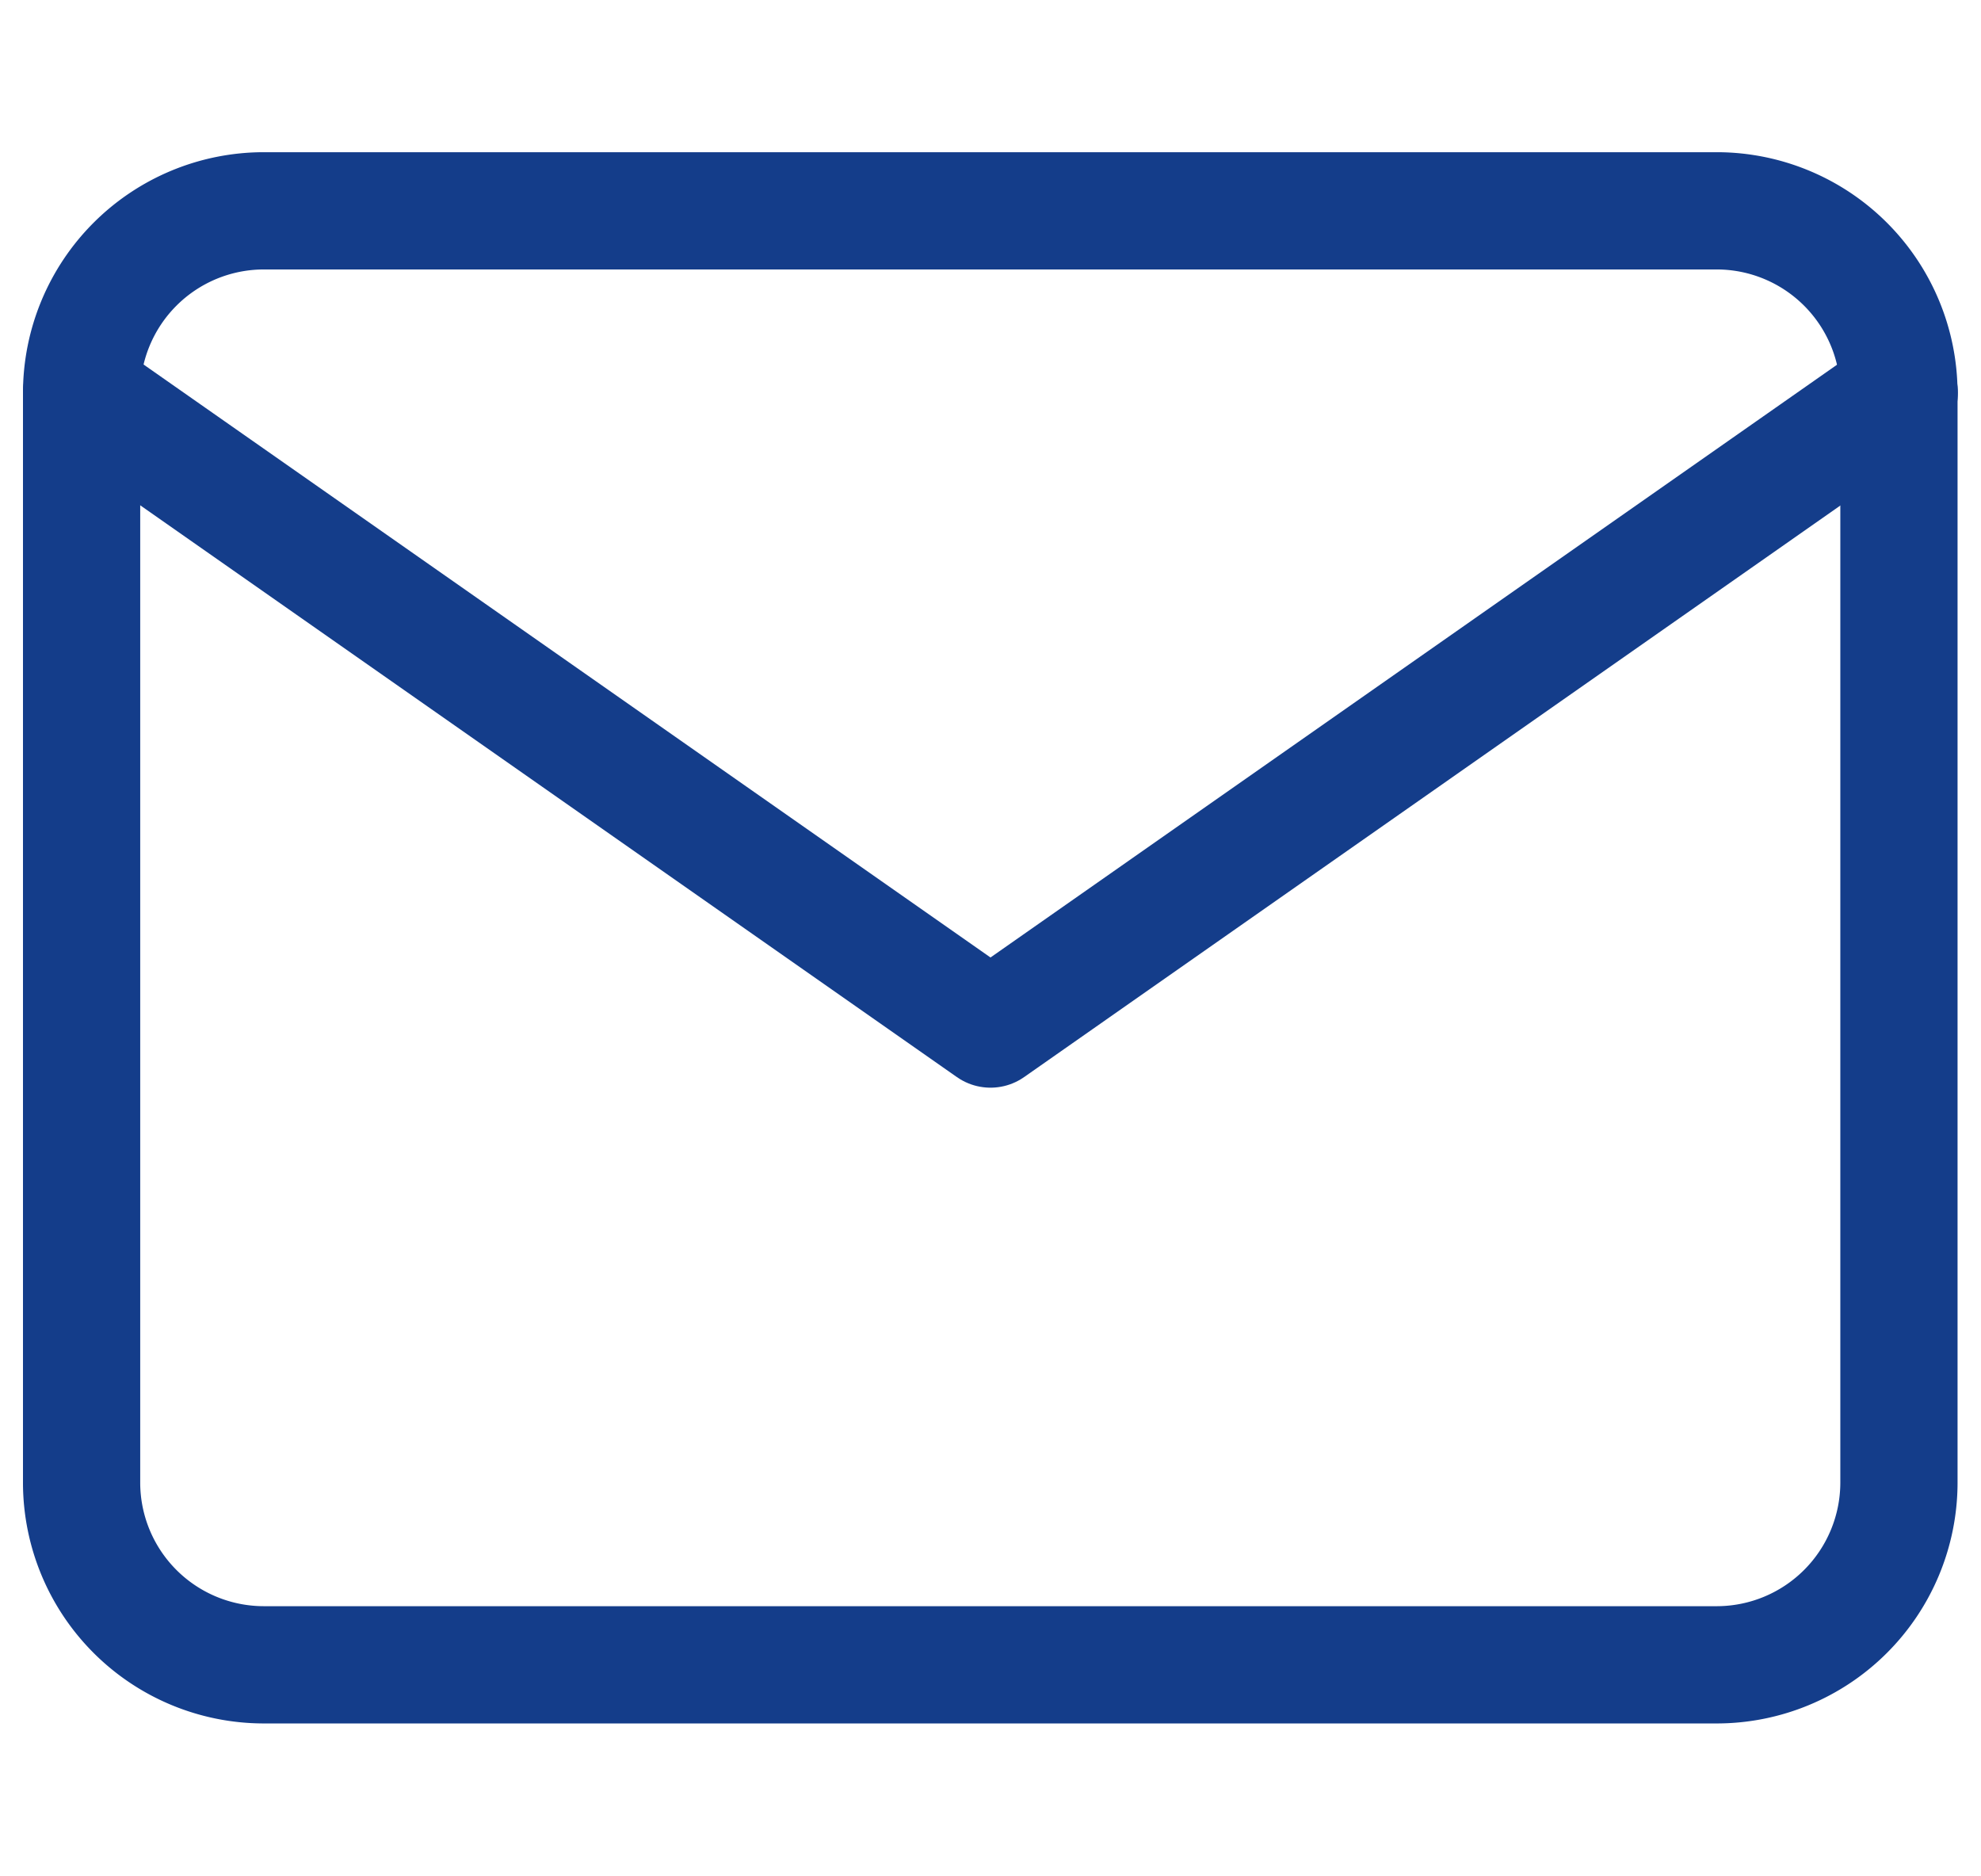 <svg xmlns="http://www.w3.org/2000/svg" width="16.898" height="16" viewBox="0 0 16.898 16">
  <g id="Icon" transform="translate(0.696 0.247)">
    <rect id="Area" width="16" height="16" transform="translate(-0.495 -0.247)" fill="#fcfcfc" opacity="0"/>
    <g id="Icon-2" data-name="Icon" transform="translate(0 1.551)">
      <path id="c1498bd1-83db-49a5-89e9-79ca9afa7bf3" d="M3.551,4h12.4a1.555,1.555,0,0,1,1.551,1.551v9.3A1.555,1.555,0,0,1,15.955,16.4H3.551A1.555,1.555,0,0,1,2,14.854v-9.3A1.555,1.555,0,0,1,3.551,4Z" transform="translate(-2 -4)" fill="none" stroke="#143d8a" stroke-linecap="round" stroke-linejoin="round" stroke-width="1"/>
      <path id="b3c537dc-d56d-4d61-add4-d6aad34fc085" d="M17.505,6,9.753,11.427,2,6" transform="translate(-2 -4.449)" fill="none" stroke="#143d8a" stroke-linecap="round" stroke-linejoin="round" stroke-width="1"/>
    </g>
  </g>
</svg>
